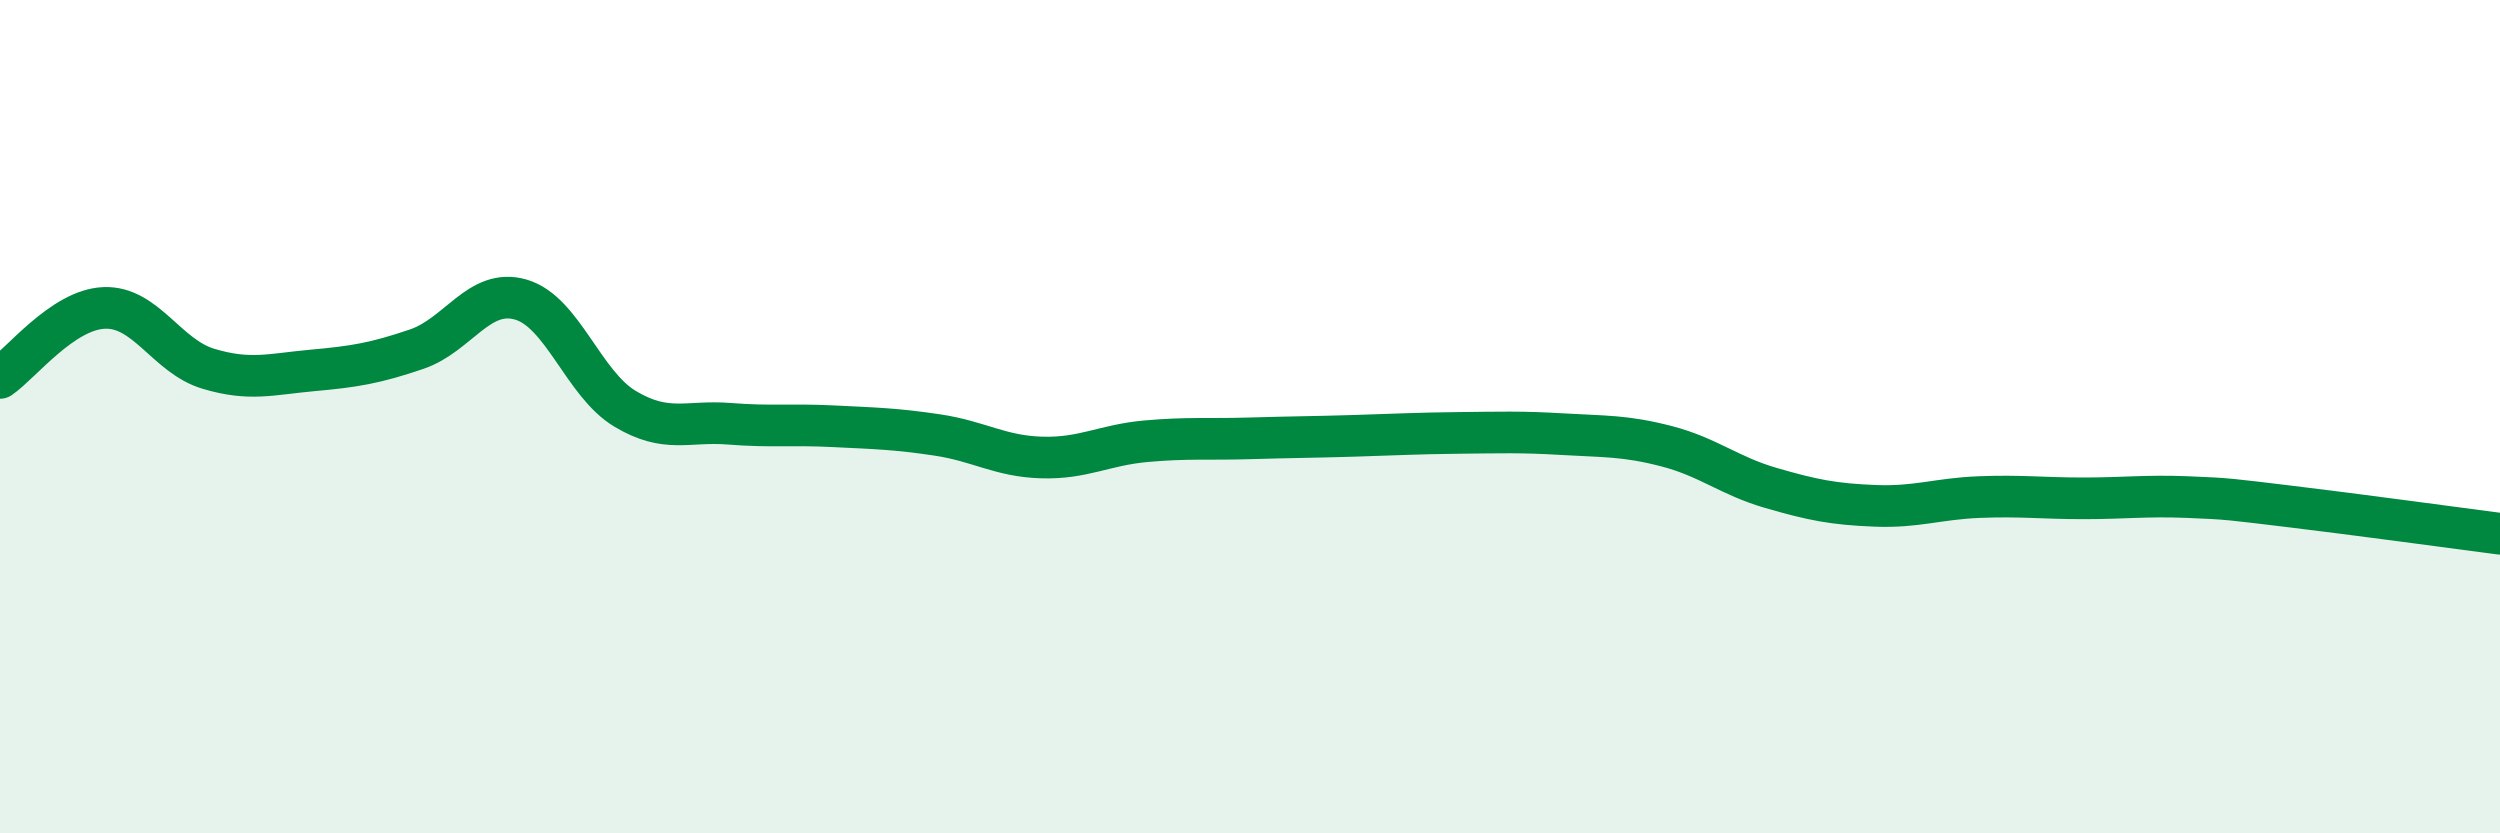 
    <svg width="60" height="20" viewBox="0 0 60 20" xmlns="http://www.w3.org/2000/svg">
      <path
        d="M 0,9.07 C 0.5,8.73 1.5,7.43 2.5,7.39 C 3.5,7.35 4,8.55 5,8.85 C 6,9.15 6.5,8.98 7.5,8.89 C 8.5,8.8 9,8.72 10,8.38 C 11,8.04 11.5,6.9 12.5,7.19 C 13.5,7.48 14,9.21 15,9.81 C 16,10.41 16.5,10.09 17.5,10.17 C 18.5,10.25 19,10.18 20,10.23 C 21,10.28 21.5,10.29 22.5,10.44 C 23.5,10.59 24,10.95 25,10.98 C 26,11.01 26.5,10.68 27.5,10.59 C 28.5,10.5 29,10.55 30,10.52 C 31,10.49 31.5,10.49 32.5,10.46 C 33.5,10.43 34,10.4 35,10.39 C 36,10.38 36.5,10.36 37.5,10.42 C 38.5,10.48 39,10.45 40,10.71 C 41,10.97 41.5,11.42 42.5,11.71 C 43.5,12 44,12.1 45,12.14 C 46,12.18 46.5,11.97 47.5,11.93 C 48.5,11.89 49,11.96 50,11.96 C 51,11.96 51.5,11.89 52.5,11.93 C 53.5,11.97 53.5,11.98 55,12.16 C 56.5,12.34 59,12.68 60,12.81L60 20L0 20Z"
        fill="#008740"
        opacity="0.1"
        stroke-linecap="round"
        stroke-linejoin="round"
      />
      <path
        d="M 0,9.07 C 0.5,8.73 1.5,7.43 2.5,7.39 C 3.5,7.35 4,8.55 5,8.85 C 6,9.15 6.5,8.98 7.5,8.89 C 8.5,8.8 9,8.72 10,8.38 C 11,8.04 11.5,6.9 12.5,7.19 C 13.5,7.48 14,9.21 15,9.81 C 16,10.41 16.5,10.09 17.5,10.17 C 18.5,10.25 19,10.18 20,10.23 C 21,10.28 21.5,10.29 22.5,10.44 C 23.5,10.59 24,10.95 25,10.98 C 26,11.01 26.5,10.68 27.5,10.59 C 28.5,10.5 29,10.55 30,10.52 C 31,10.49 31.5,10.49 32.5,10.46 C 33.5,10.43 34,10.4 35,10.39 C 36,10.38 36.5,10.36 37.5,10.42 C 38.5,10.48 39,10.45 40,10.71 C 41,10.97 41.5,11.42 42.5,11.71 C 43.5,12 44,12.1 45,12.14 C 46,12.18 46.5,11.97 47.5,11.93 C 48.5,11.89 49,11.96 50,11.96 C 51,11.96 51.5,11.89 52.5,11.93 C 53.5,11.97 53.5,11.98 55,12.16 C 56.5,12.34 59,12.68 60,12.81"
        stroke="#008740"
        stroke-width="1"
        fill="none"
        stroke-linecap="round"
        stroke-linejoin="round"
      />
    </svg>
  